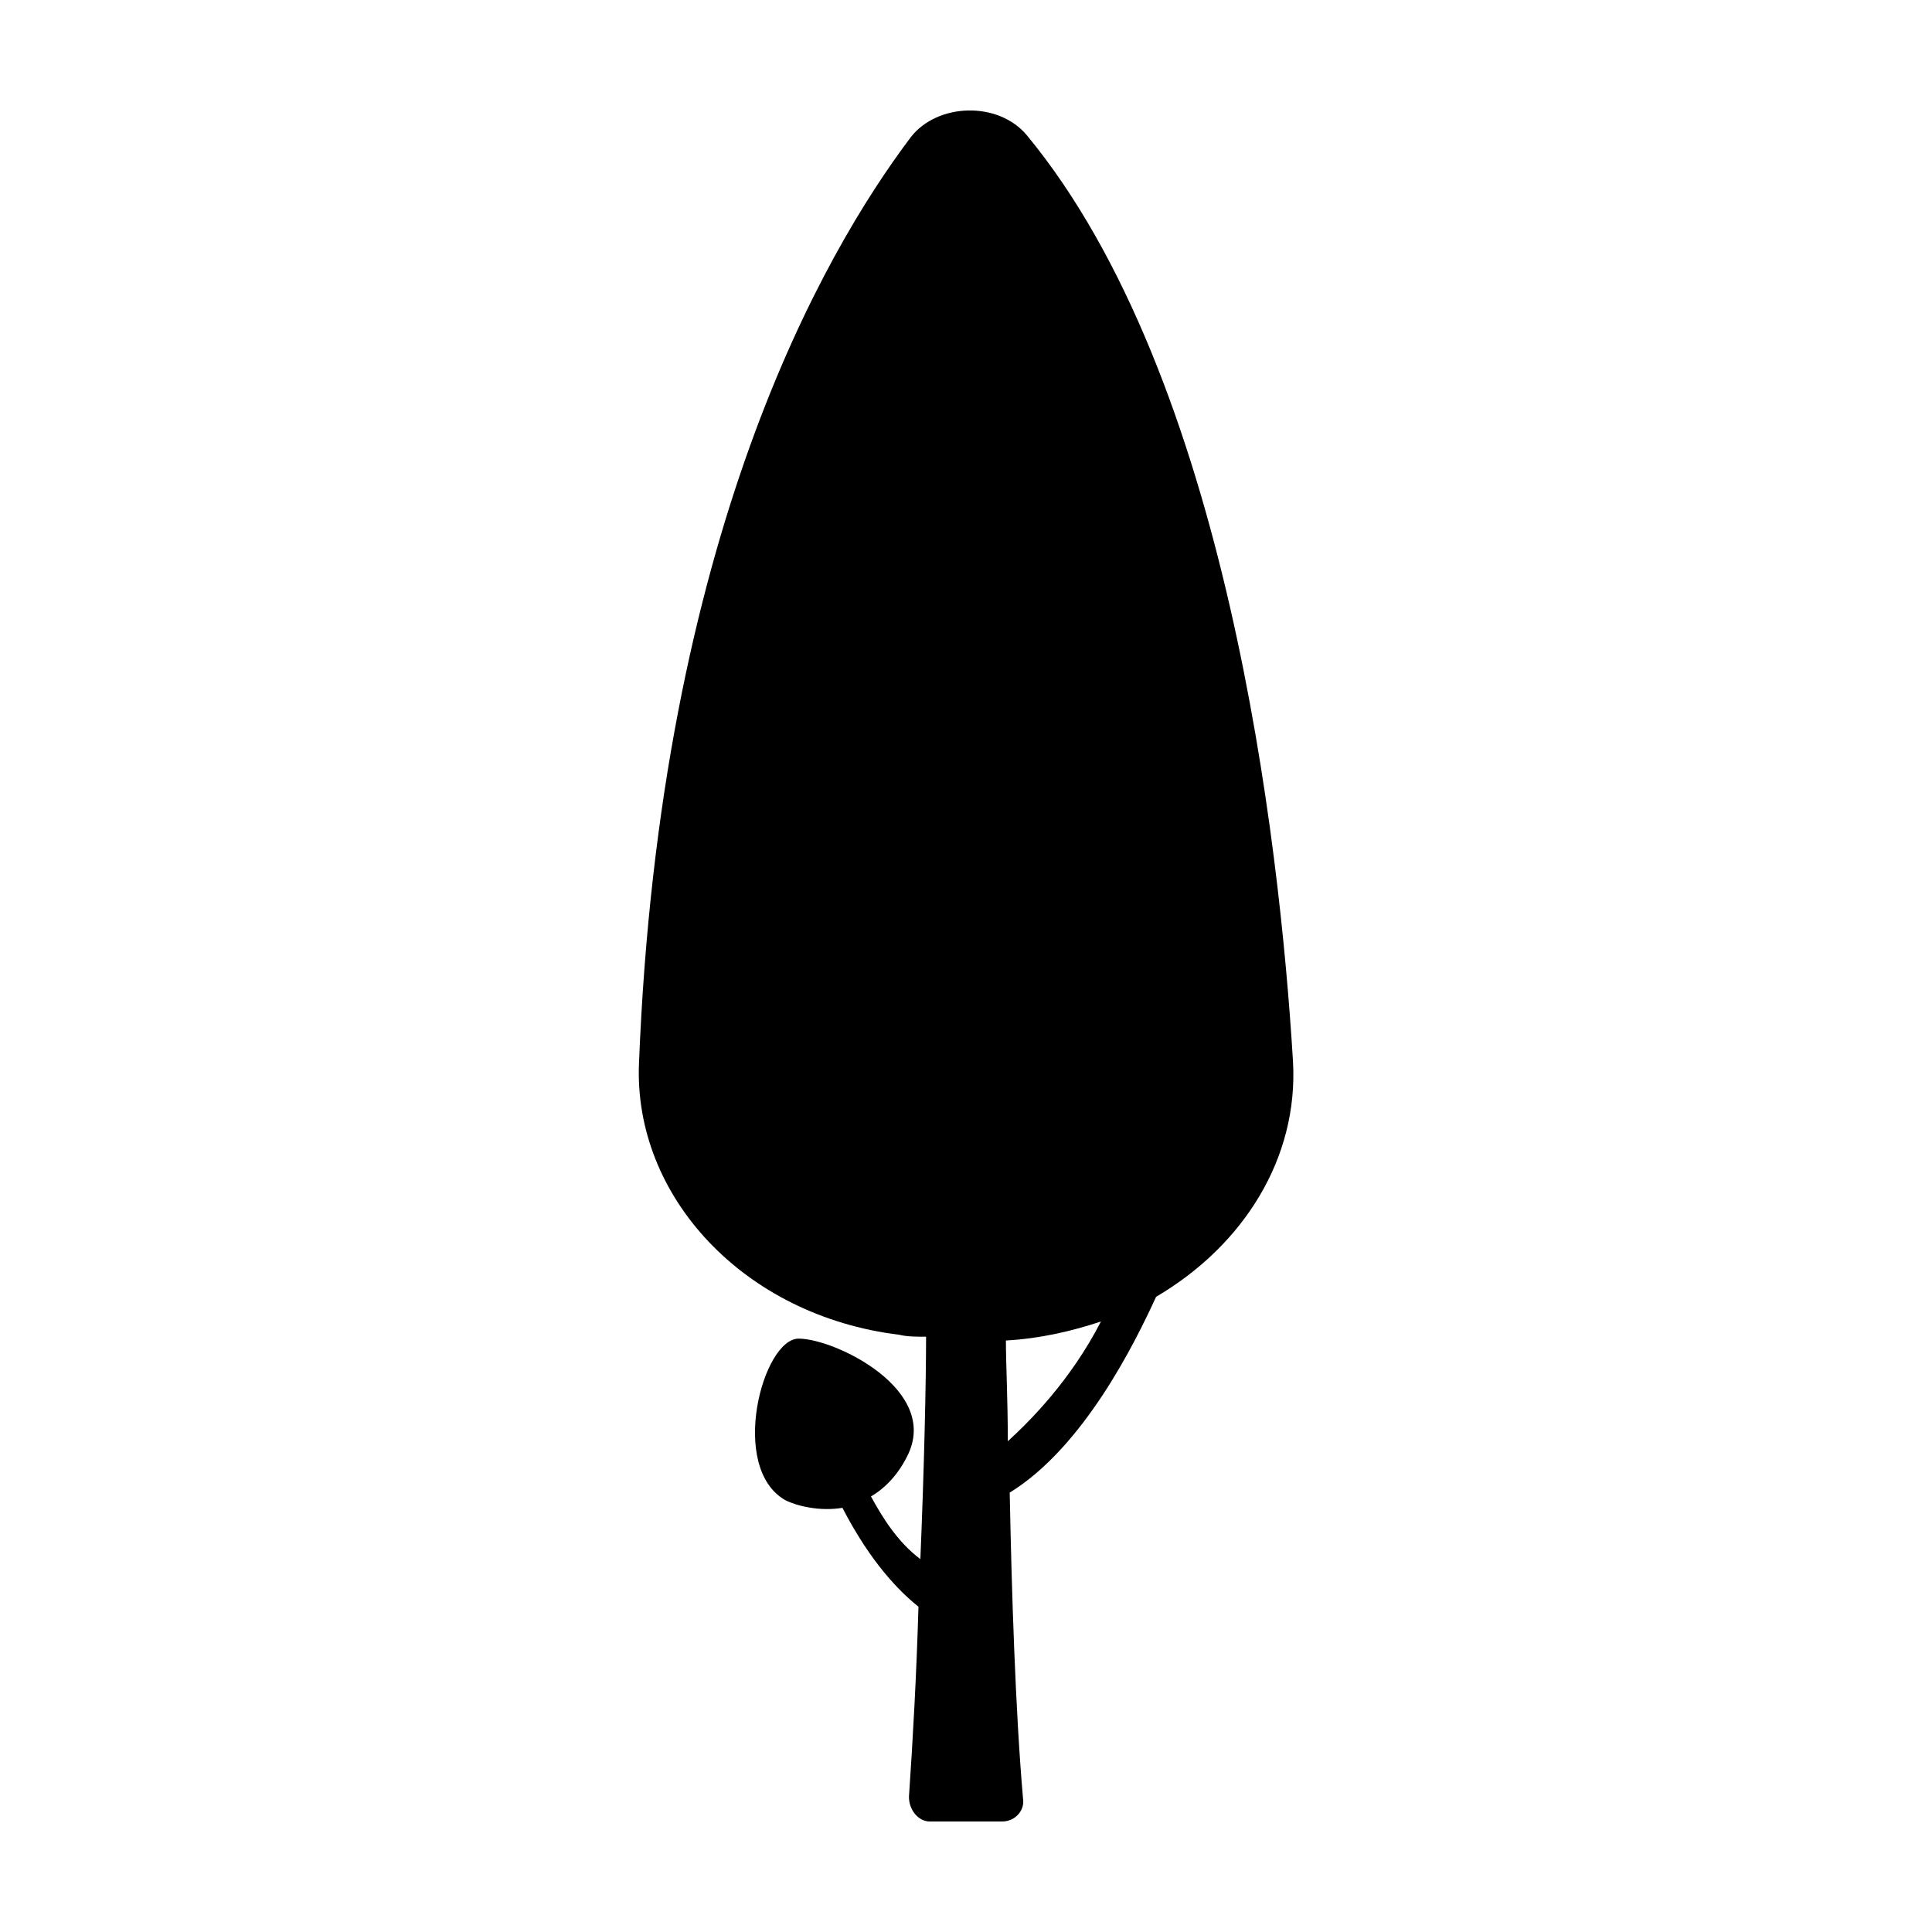 <?xml version="1.0" encoding="UTF-8"?>
<!-- The Best Svg Icon site in the world: iconSvg.co, Visit us! https://iconsvg.co -->
<svg fill="#000000" width="800px" height="800px" version="1.1" viewBox="144 144 512 512" xmlns="http://www.w3.org/2000/svg">
 <path d="m486.65 425.19c-3.527-58.441-17.633-181.37-70.535-245.36-7.559-9.07-23.68-8.566-30.73 0.504-23.176 30.73-66.504 105.8-72.043 245.36-1.512 35.266 27.711 67.008 69.023 72.043 2.016 0.504 4.535 0.504 7.055 0.504 0 12.09-0.504 34.762-1.512 58.945-6.047-4.535-10.078-11.082-13.098-16.625 3.527-2.016 7.055-5.543 9.574-10.578 9.07-17.633-19.145-31.234-28.719-31.234s-18.641 34.258-3.527 42.824c3.023 1.512 9.07 3.023 15.113 2.016 7.559 14.609 15.113 22.168 20.152 26.199-0.504 17.633-1.512 35.77-2.519 50.383-0.004 3.523 2.516 6.543 5.539 6.543h19.148c3.527 0 6.047-3.023 5.543-6.047-2.016-23.176-3.023-54.914-3.527-81.113 19.648-12.09 33.25-39.801 38.793-51.891 23.172-13.602 37.781-36.777 36.27-62.473zm-75.57 100.76c0-11.082-0.504-20.656-0.504-26.703 9.07-0.504 17.633-2.519 25.191-5.039-8.062 15.621-18.641 26.203-24.688 31.742z"/>
</svg>